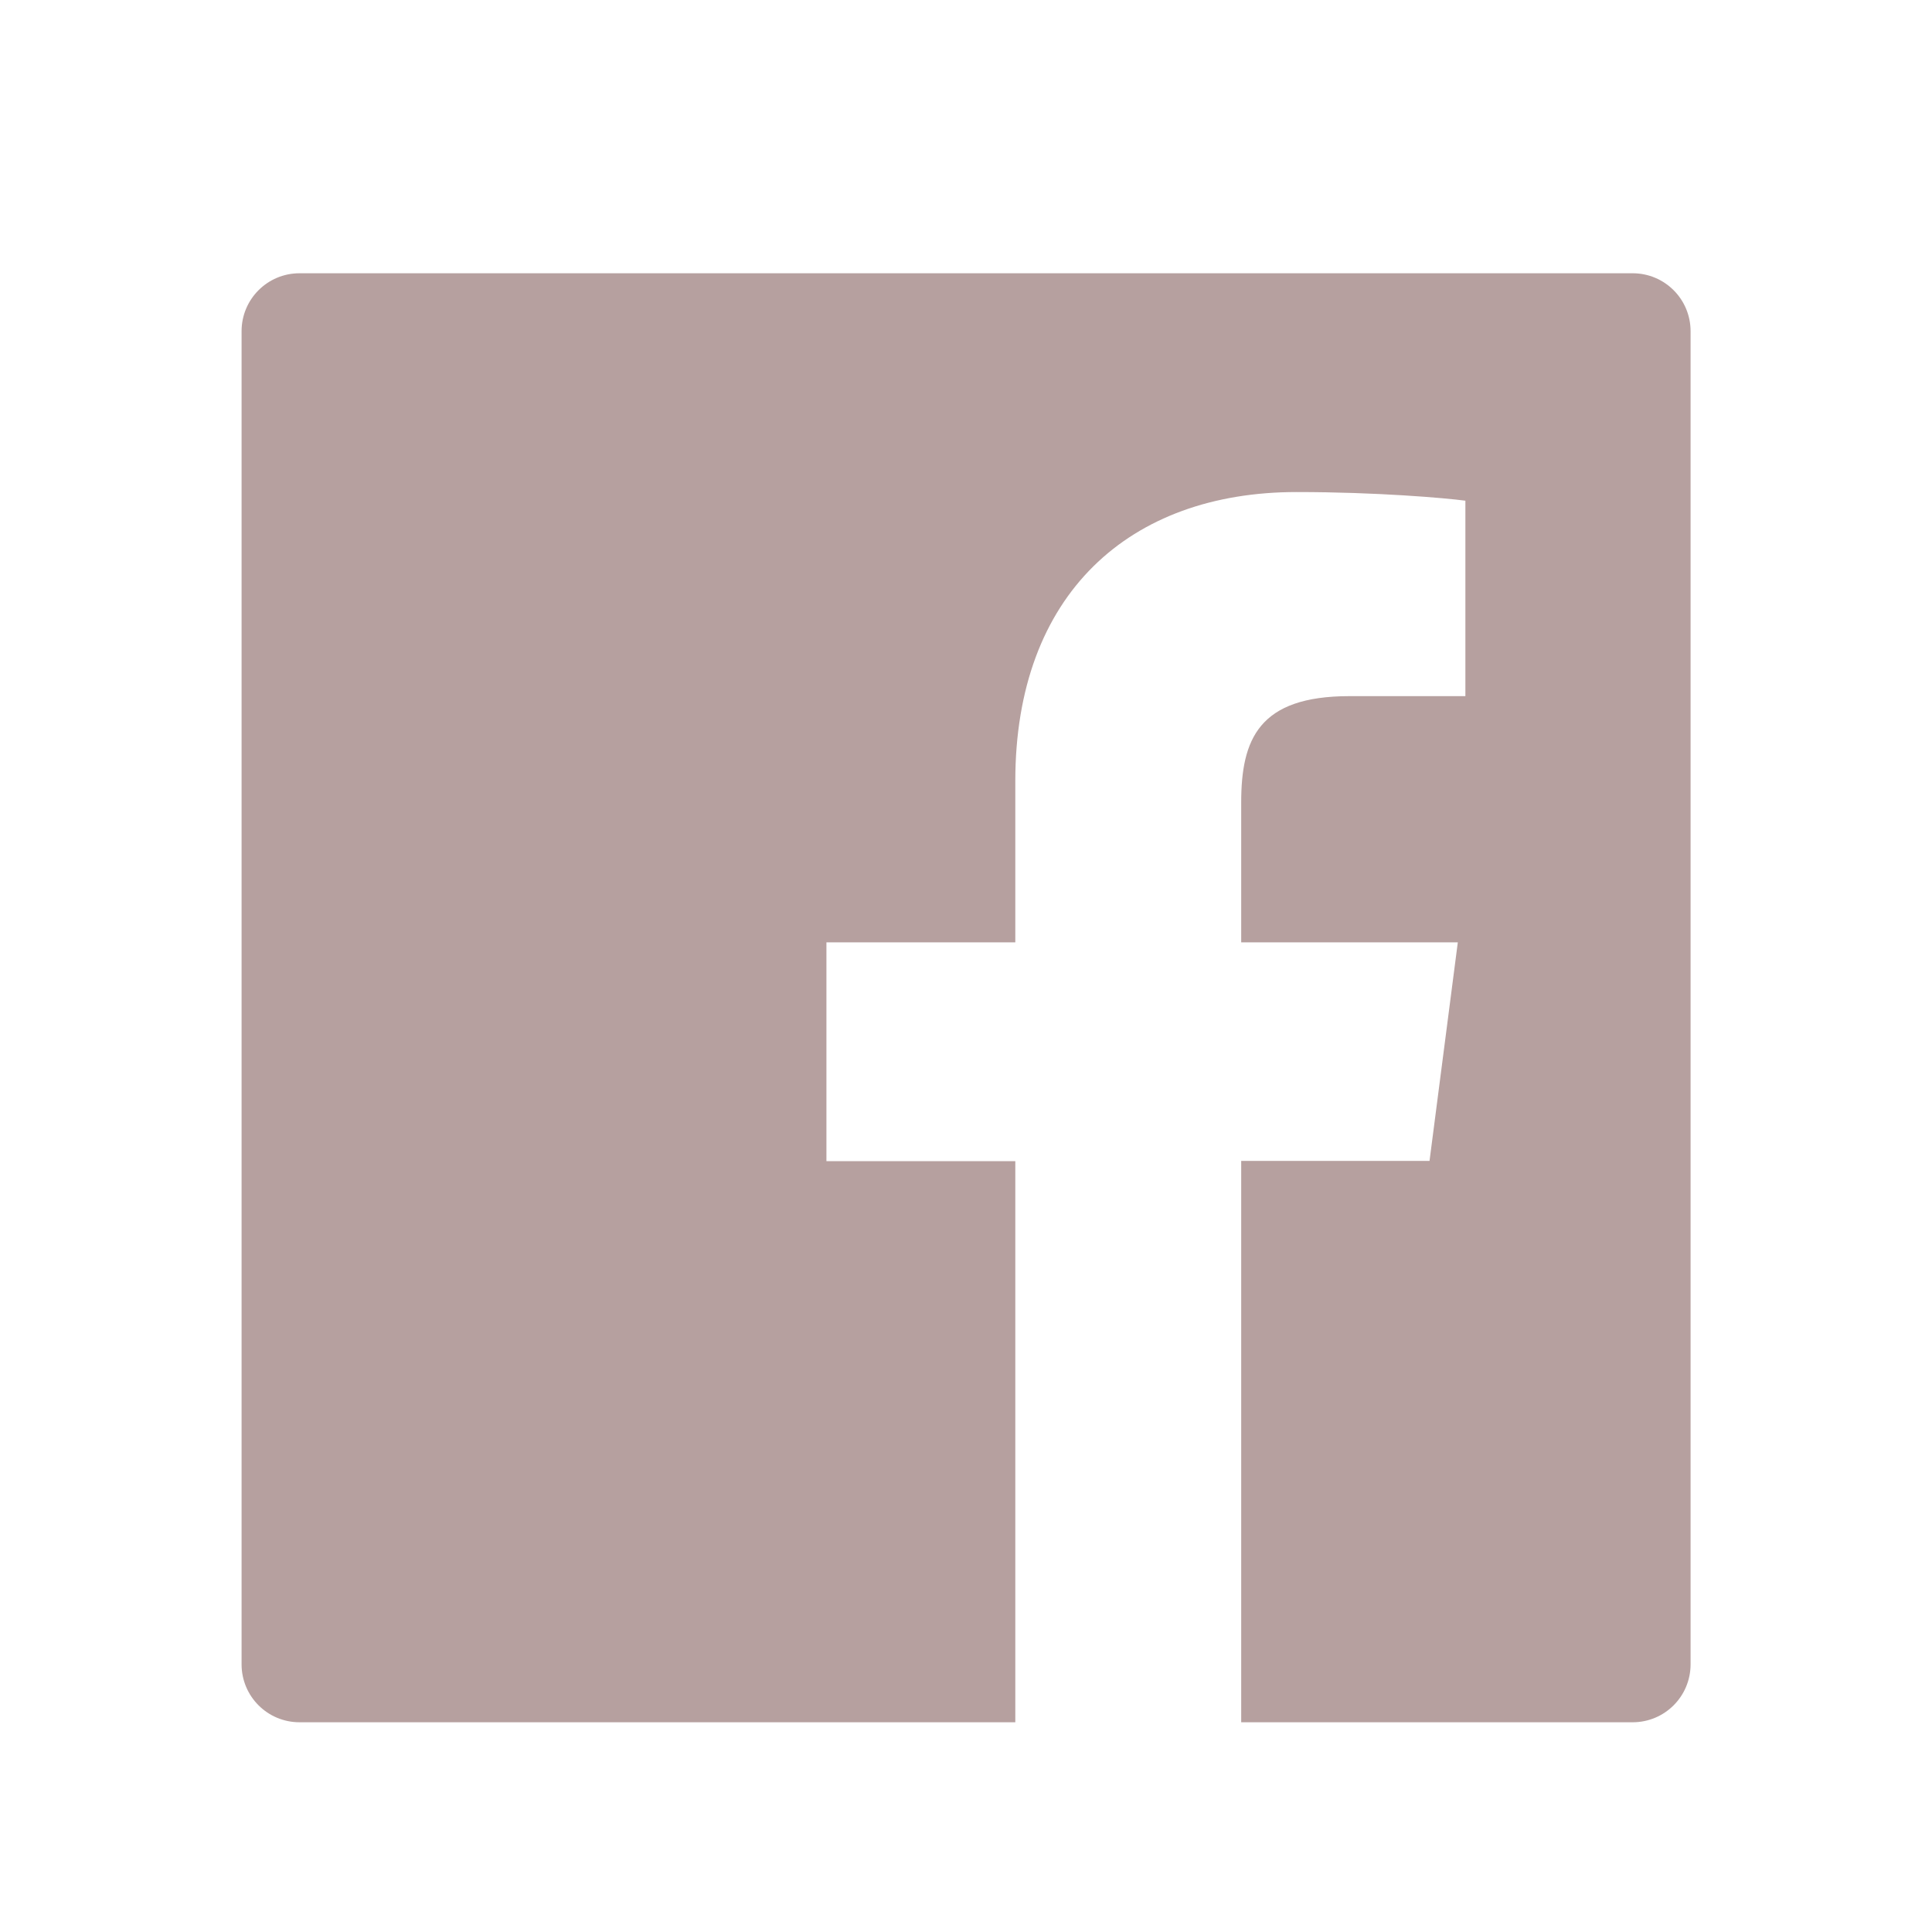 <svg width="25" height="25" viewBox="0 0 25 25" fill="none" xmlns="http://www.w3.org/2000/svg">
<path d="M21.126 3.536H3.876C3.461 3.536 3.126 3.871 3.126 4.286V21.536C3.126 21.951 3.461 22.286 3.876 22.286H21.126C21.541 22.286 21.876 21.951 21.876 21.536V4.286C21.876 3.871 21.541 3.536 21.126 3.536ZM18.96 9.008H17.462C16.288 9.008 16.061 9.566 16.061 10.386V12.194H18.864L18.498 15.022H16.061V22.286H13.138V15.025H10.694V12.194H13.138V10.107C13.138 7.686 14.617 6.367 16.778 6.367C17.814 6.367 18.702 6.444 18.962 6.479V9.008H18.96Z" fill="#B6A09F"/>
</svg>
